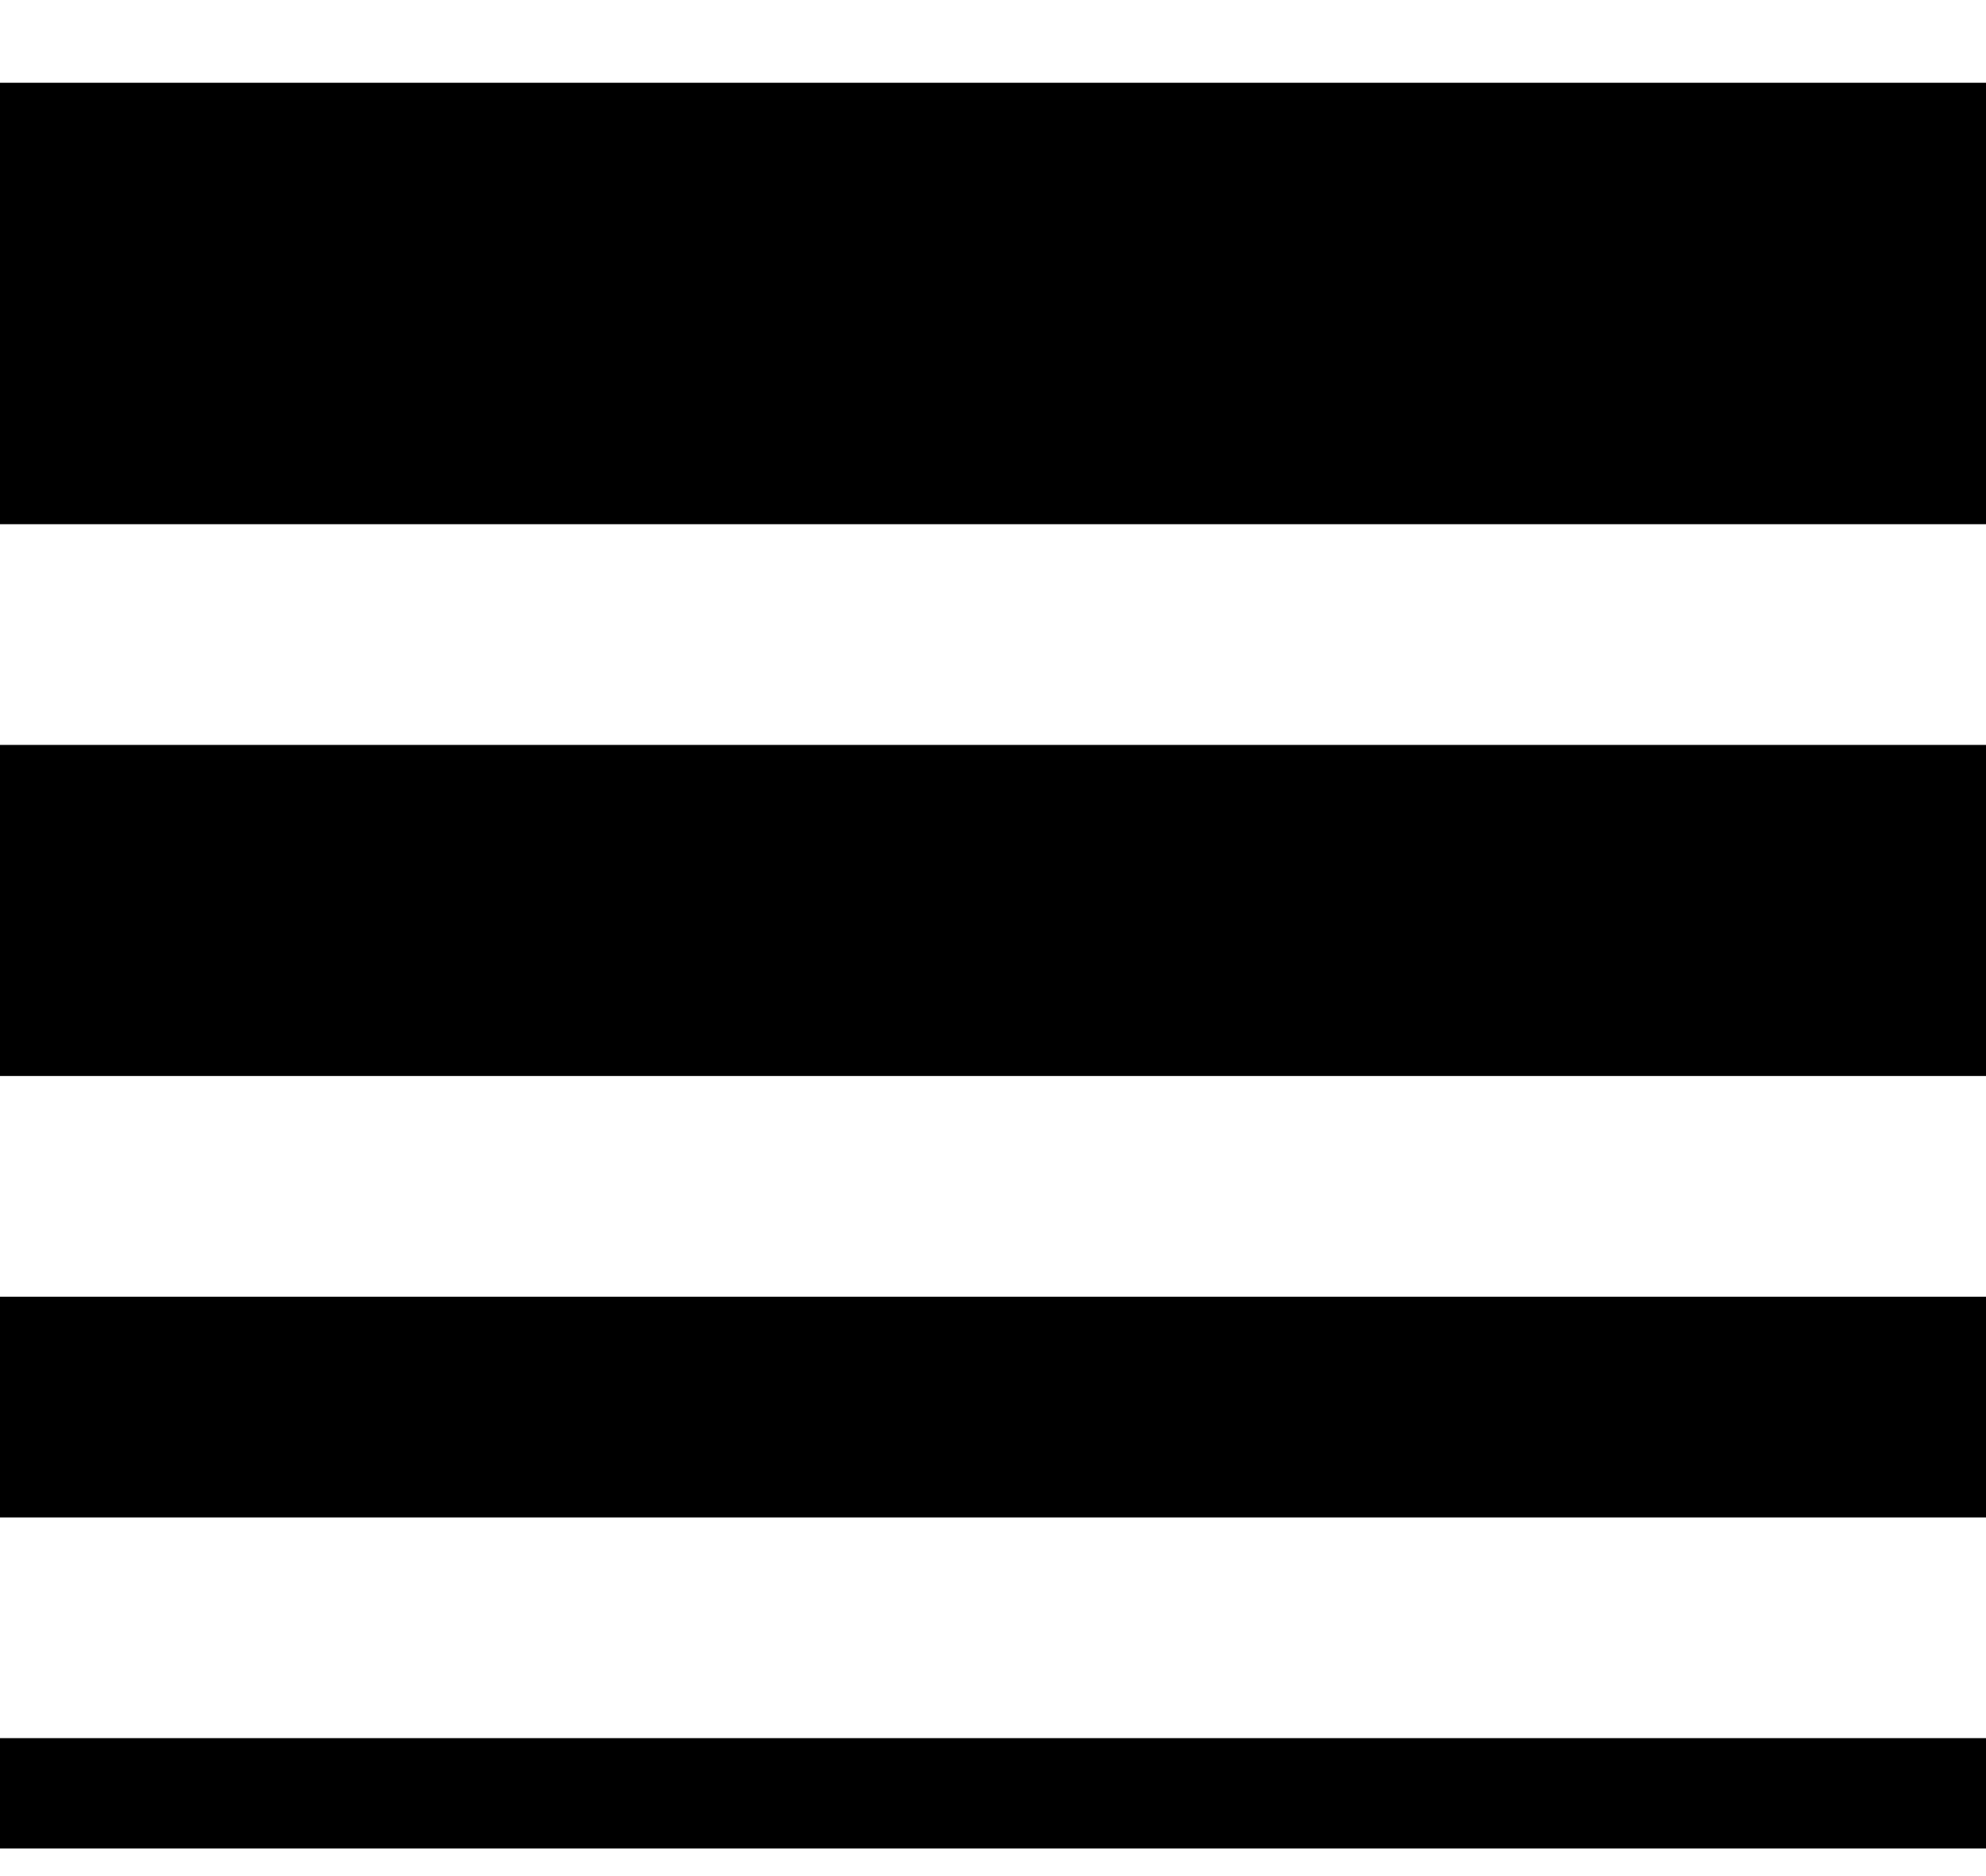 <svg width="18" height="17" viewBox="0 0 18 17" fill="none" xmlns="http://www.w3.org/2000/svg">
<path d="M0 13.75H18V11.75H0V13.75ZM0 16.75H18V15.75H0V16.75ZM0 9.75H18V6.75H0V9.75ZM0 0.75V4.75H18V0.75H0Z" fill="black"/>
</svg>
